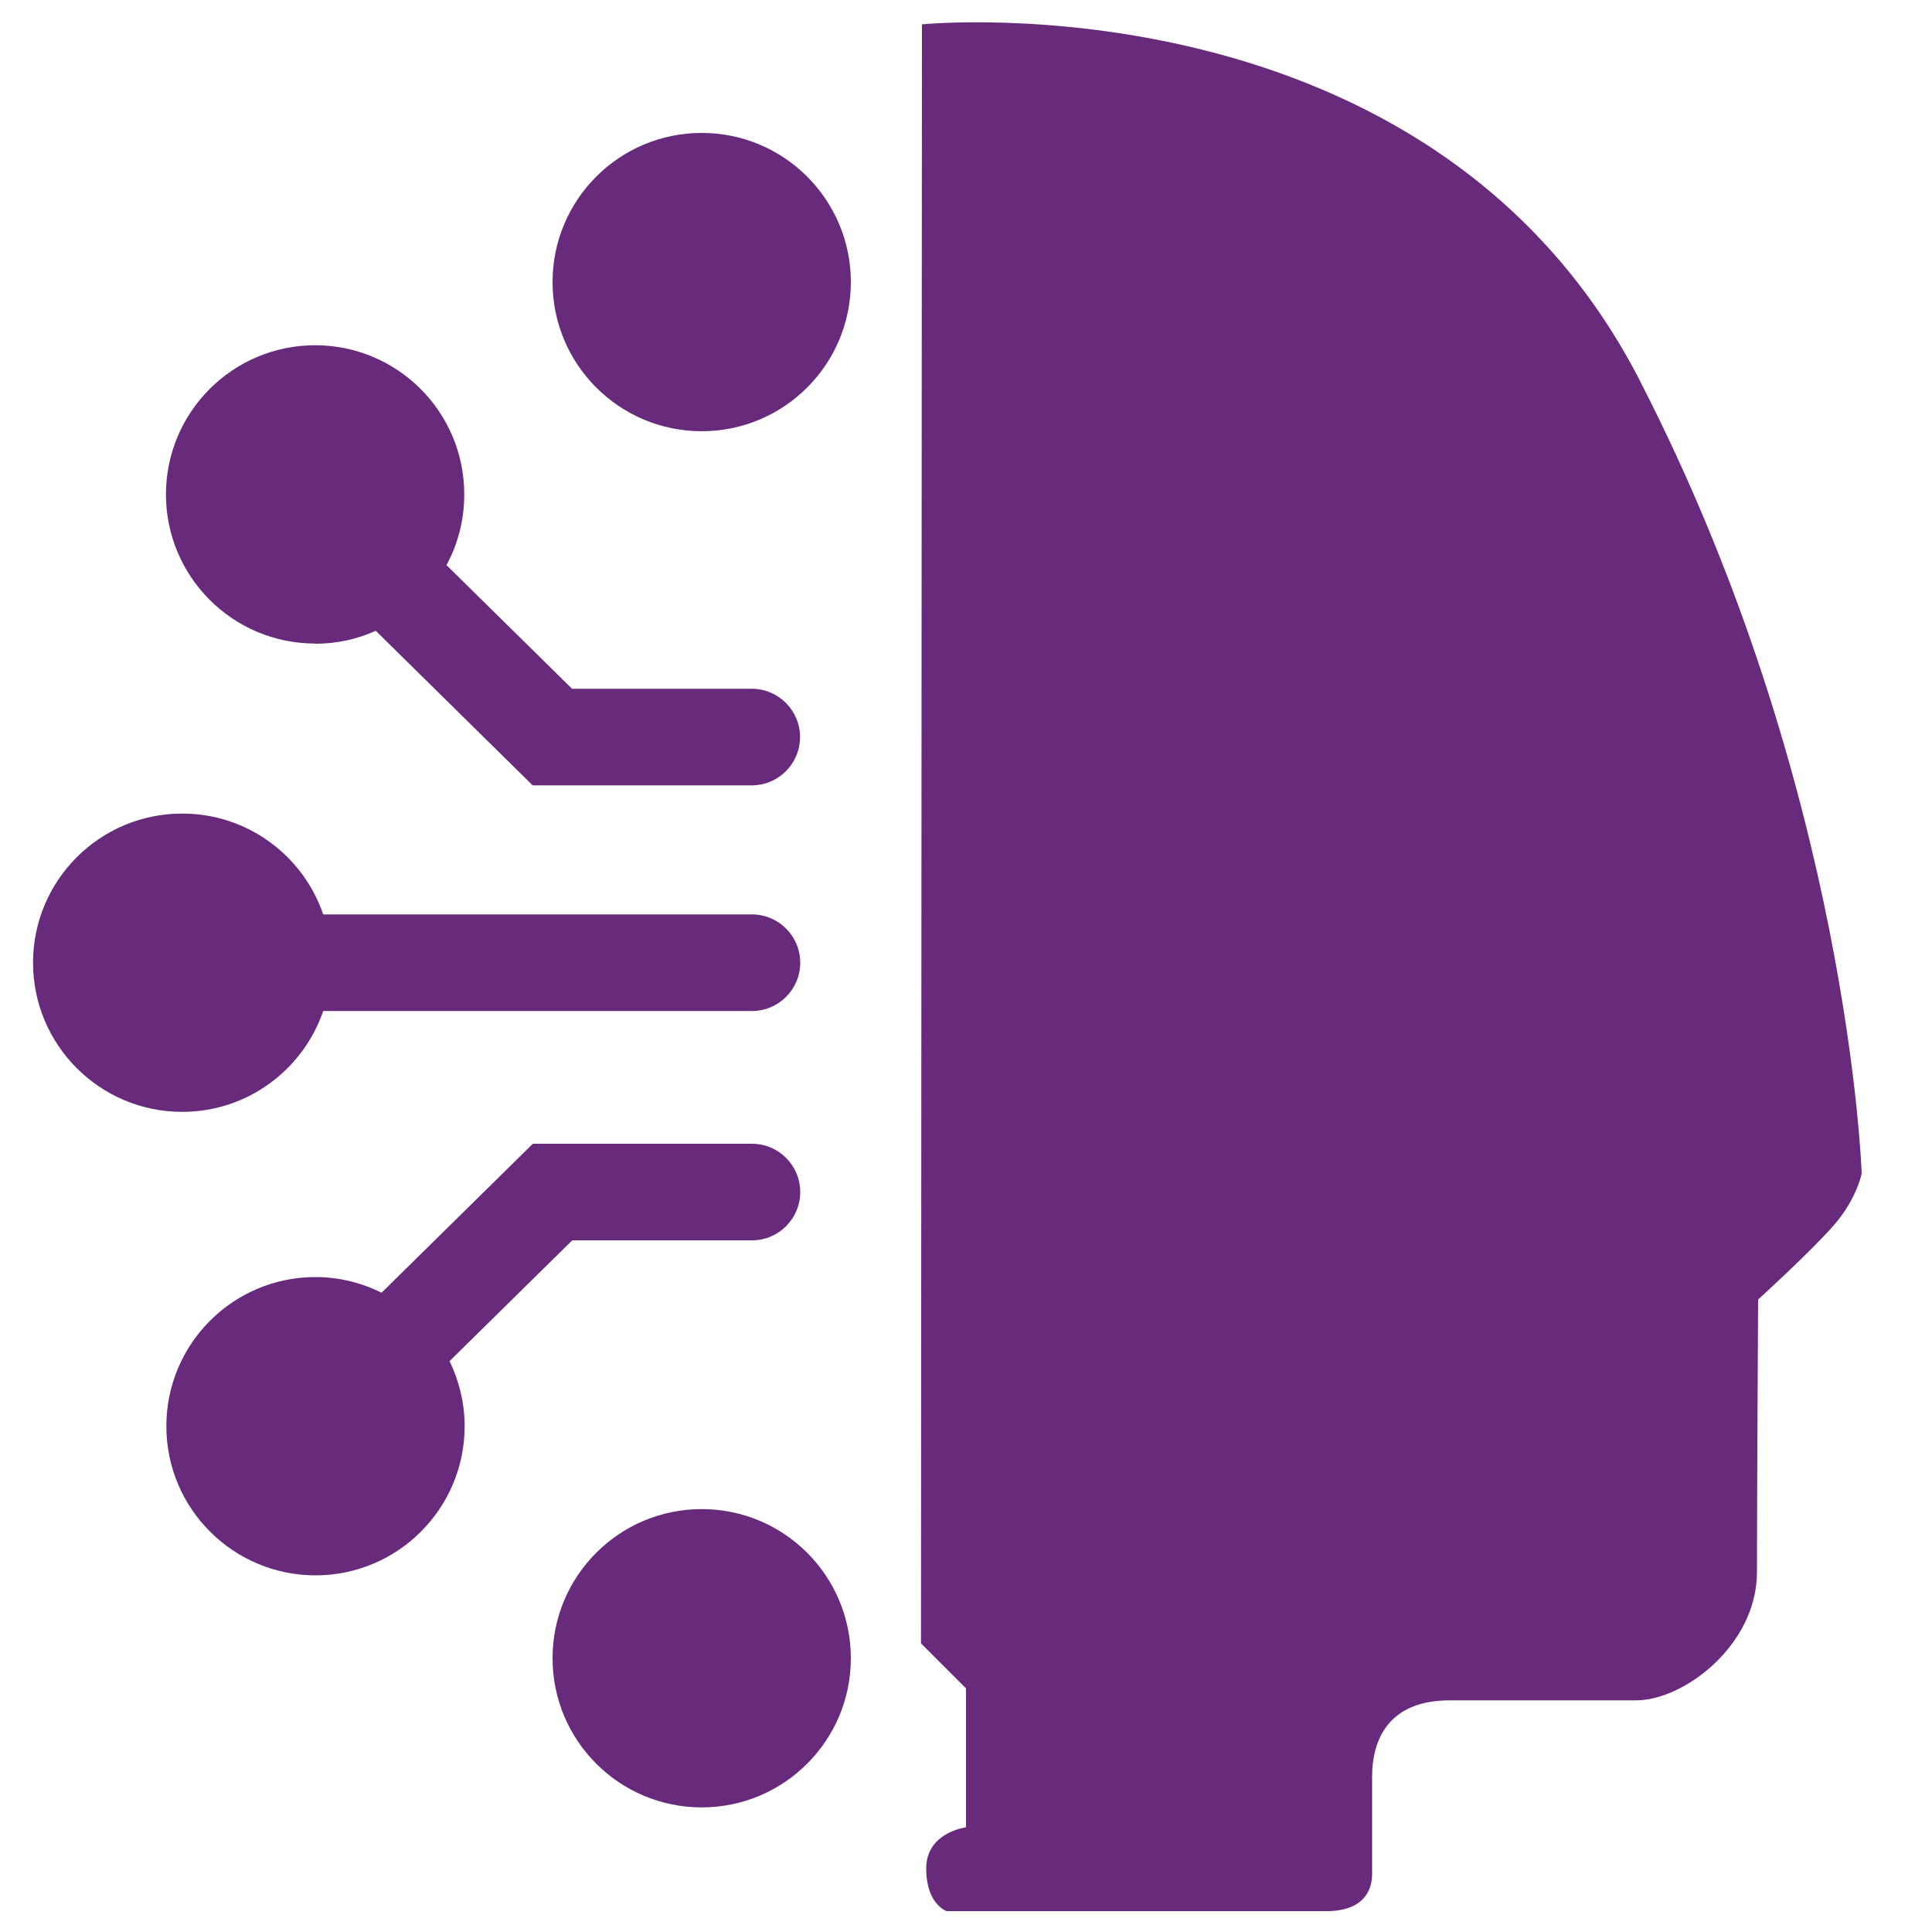 <svg xmlns="http://www.w3.org/2000/svg" id="Layer_1" data-name="Layer 1" viewBox="0 0 100 100"><defs><style>      .cls-1 {        fill: #682a7b;        stroke-width: 0px;      }    </style></defs><path class="cls-1" d="m84.87,19.68C74.02-1.38,47.72,1.26,47.72,1.26l-.05,83.8,2.33,2.33v7.19s-2.06.26-2.06,2.13,1.06,2.21,1.06,2.21h19.66c1.98,0,2.36-1.15,2.36-1.91v-5.04c0-1.98.89-3.96,4.02-3.96h9.64c2.49,0,6.26-2.87,6.26-6.64s.06-14.11.06-14.11c0,0,2.81-2.55,3.96-3.89,1.15-1.34,1.4-2.62,1.4-2.62,0,0-.64-20-11.49-41.06Z"></path><circle class="cls-1" cx="36.32" cy="14.6" r="7.72"></circle><path class="cls-1" d="m16.32,33.32c1.12,0,2.17-.24,3.13-.67l8.12,8h11.34c1.38,0,2.5-1.12,2.5-2.5s-1.12-2.5-2.5-2.5h-9.3l-6.5-6.4c.59-1.09.92-2.33.92-3.66,0-4.27-3.46-7.72-7.72-7.72s-7.72,3.46-7.72,7.72,3.46,7.72,7.72,7.72Z"></path><circle class="cls-1" cx="36.32" cy="85.83" r="7.72"></circle><path class="cls-1" d="m16.73,52.33h22.19c1.38,0,2.5-1.12,2.5-2.5s-1.12-2.5-2.5-2.5h-22.19c-1.04-3.04-3.91-5.22-7.3-5.22-4.27,0-7.72,3.46-7.72,7.72s3.46,7.72,7.72,7.72c3.39,0,6.26-2.19,7.3-5.22Z"></path><path class="cls-1" d="m29.62,64.2h9.3c1.38,0,2.5-1.12,2.5-2.5s-1.12-2.5-2.5-2.5h-11.34l-7.83,7.71c-1.03-.51-2.19-.81-3.42-.81-4.27,0-7.72,3.46-7.72,7.72s3.46,7.72,7.72,7.72,7.72-3.46,7.72-7.72c0-1.21-.29-2.35-.78-3.37l6.36-6.26Z"></path></svg>